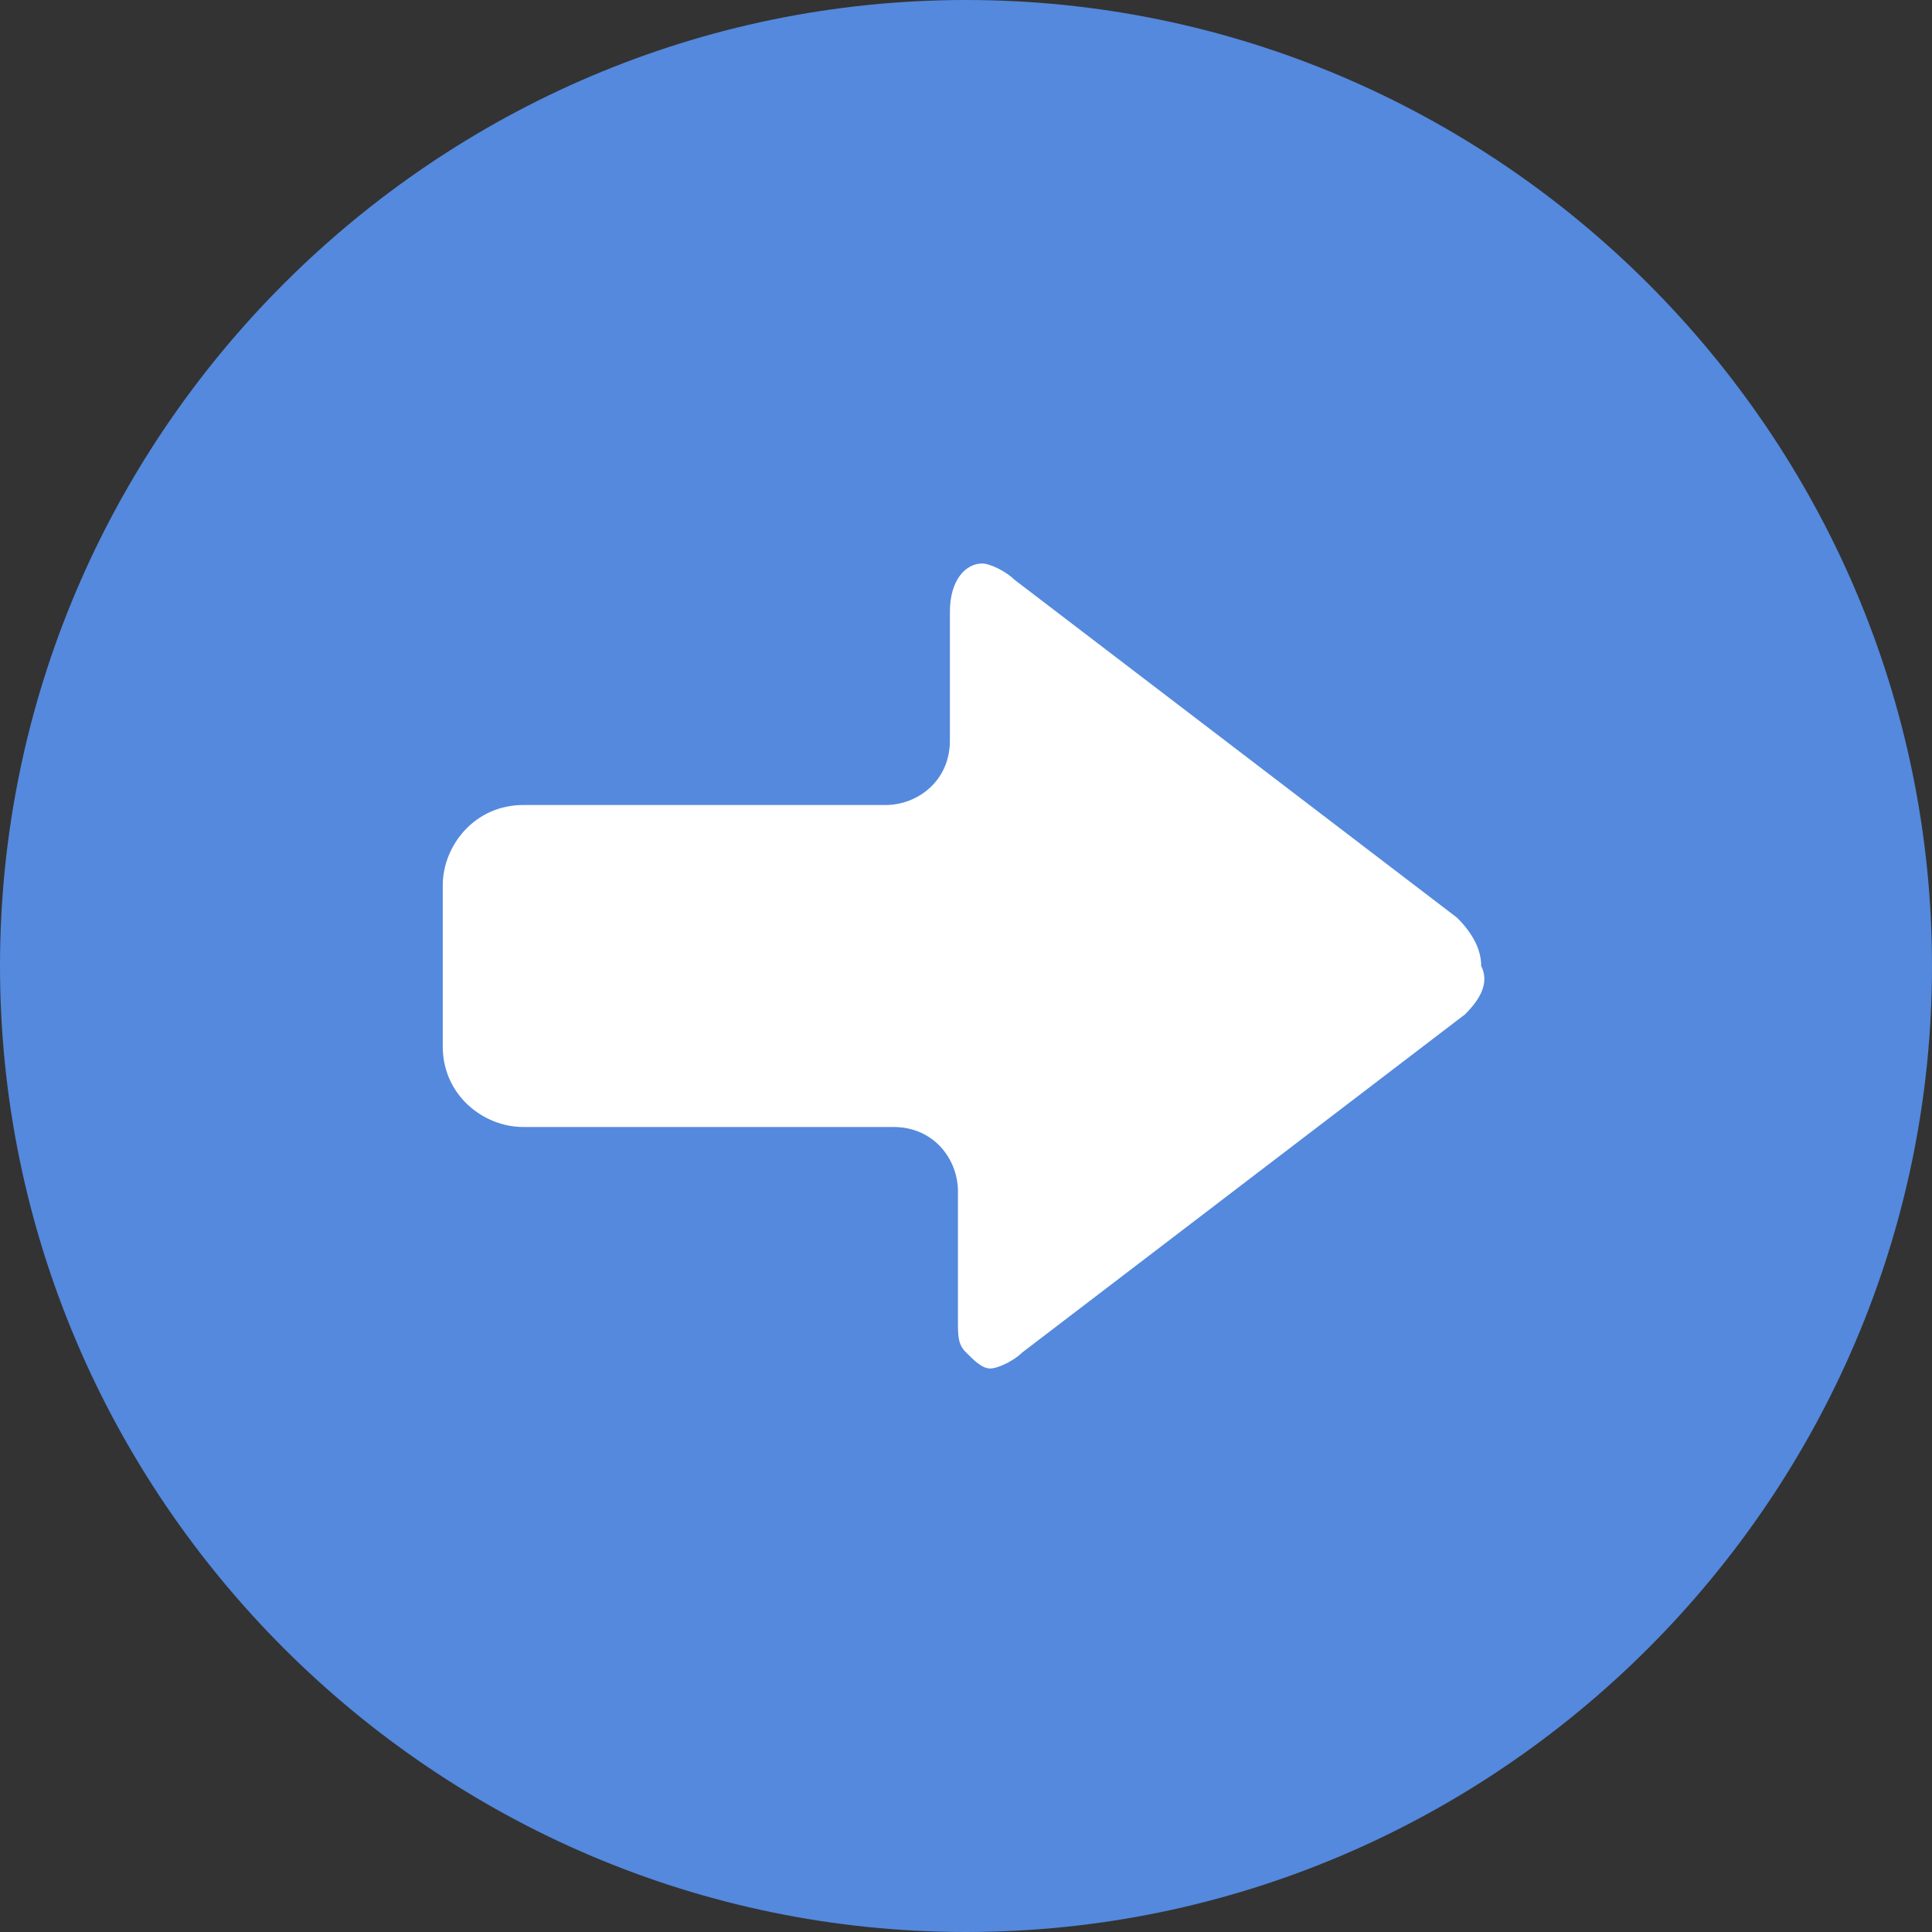 <?xml version="1.0" encoding="utf-8"?>
<!-- Generator: Adobe Illustrator 24.3.0, SVG Export Plug-In . SVG Version: 6.00 Build 0)  -->
<svg version="1.1" id="レイヤー_1" xmlns="http://www.w3.org/2000/svg" xmlns:xlink="http://www.w3.org/1999/xlink" x="0px"
	 y="0px" viewBox="0 0 24 24" style="enable-background:new 0 0 24 24;" xml:space="preserve">
<rect x="0" y="0" width="24" height="24" fill="#333333" stroke="none"/>
<style type="text/css">
	.st0{fill:#5489DD;}
	.st1{fill:#FFFFFF;}
</style>
<g>
	<path class="st0" d="M0,12c0,6.6,5.4,12,12,12c6.6,0,12-5.4,12-12S18.6,0,12,0C5.4,0,0,5.4,0,12z"/>
	<g>
		<path class="st1" d="M18.2,12.6l-5.5,4.2c-0.1,0.1-0.3,0.2-0.4,0.2c-0.1,0-0.2-0.1-0.3-0.2c-0.1-0.1-0.1-0.2-0.1-0.4v-1.6
			c0-0.4-0.3-0.8-0.8-0.8H6.5c-0.5,0-1-0.4-1-1V11c0-0.5,0.4-1,1-1H11c0.4,0,0.8-0.3,0.8-0.8V7.6C11.8,7.2,12,7,12.2,7
			c0.1,0,0.3,0.1,0.4,0.2l5.5,4.2c0.2,0.2,0.3,0.4,0.3,0.6C18.5,12.2,18.4,12.4,18.2,12.6z"/>
	</g>
</g>
</svg>
